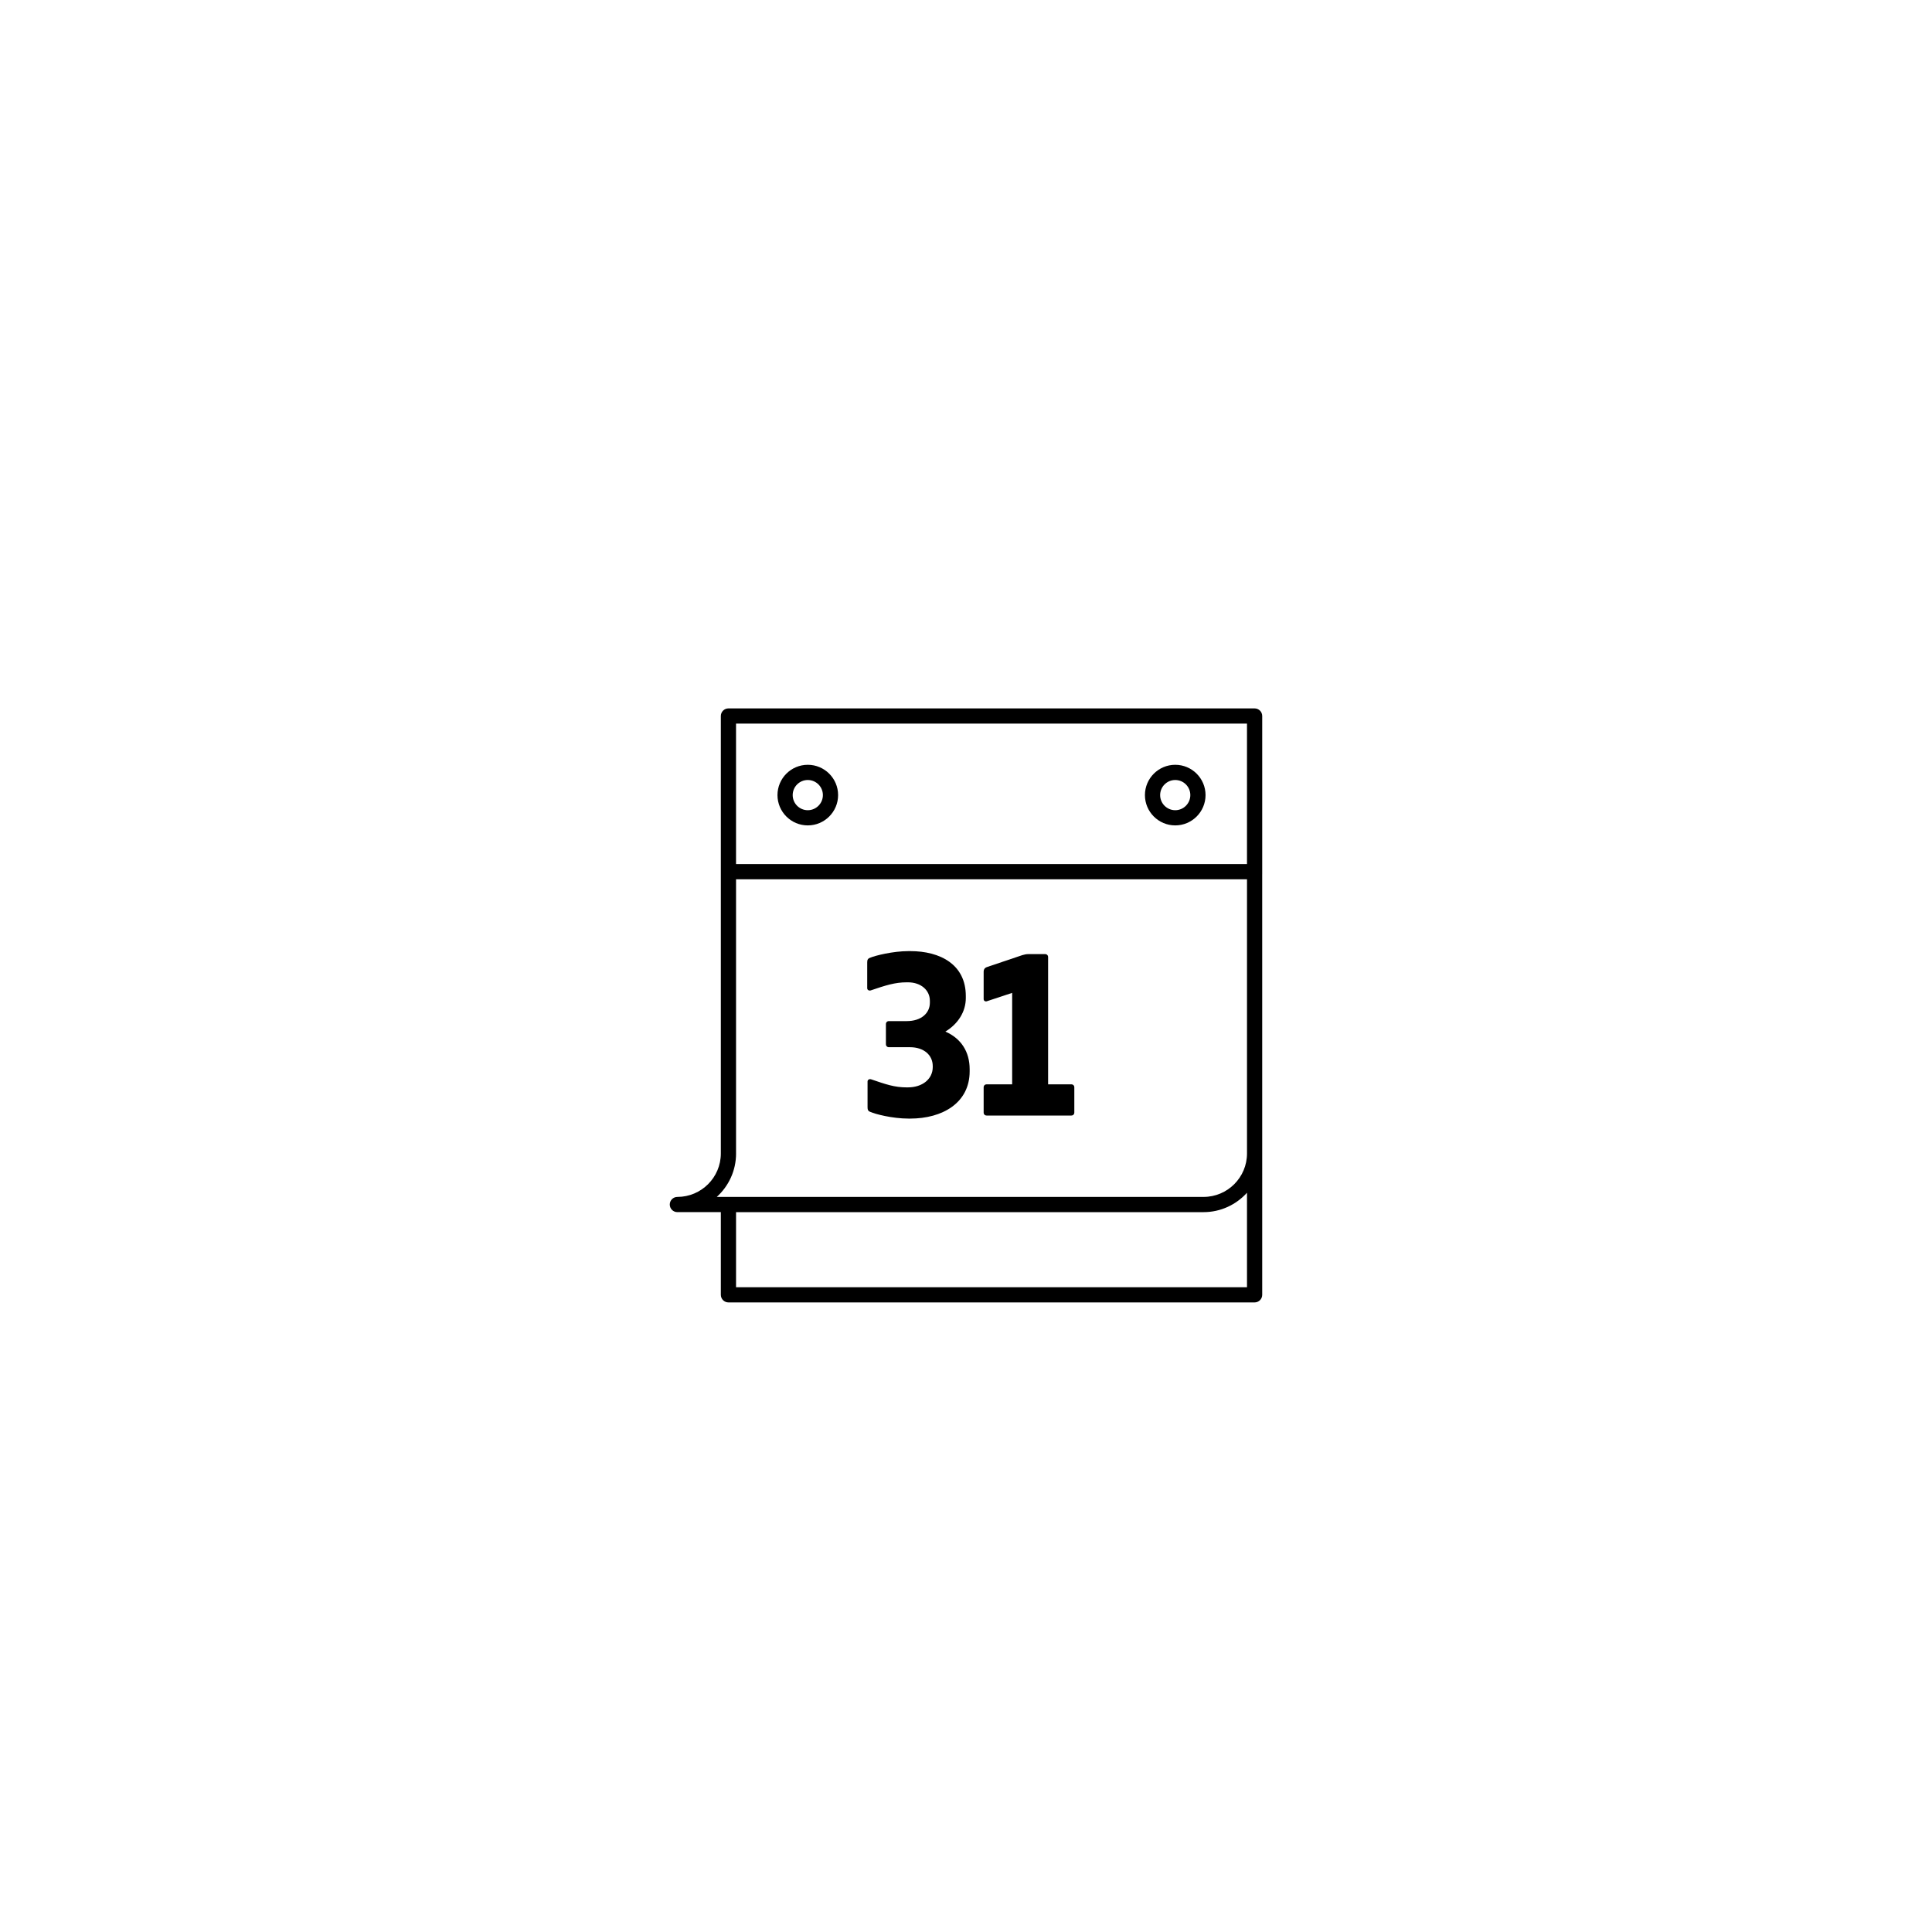 <?xml version="1.0" encoding="UTF-8"?>
<!-- Uploaded to: SVG Repo, www.svgrepo.com, Generator: SVG Repo Mixer Tools -->
<svg fill="#000000" width="800px" height="800px" version="1.1" viewBox="144 144 512 512" xmlns="http://www.w3.org/2000/svg">
 <g>
  <path d="m478.5 333.75c0-1.113-0.902-2.016-2.016-2.016h-139.44c-1.113 0-2.016 0.902-2.016 2.016v115.93c0 6.352-5.168 11.516-11.516 11.516-1.113 0-2.016 0.902-2.016 2.016 0 1.113 0.902 2.016 2.016 2.016h11.516v21.91c0 1.113 0.902 2.016 2.016 2.016h139.44c1.113 0 2.016-0.902 2.016-2.016l-0.004-111.45c0-0.008 0.004-0.012 0.004-0.02zm-71.738 2.016h67.703v37.23h-135.41v-37.23zm-67.703 113.92v-72.66h135.41v72.652c0 6.352-5.164 11.516-11.516 11.516h-129c3.137-2.844 5.113-6.949 5.113-11.508zm135.41 35.438h-135.41v-19.895h123.89c4.566 0 8.668-1.992 11.516-5.141z"/>
  <path d="m455.45 362.74c4.43 0 8.031-3.602 8.031-8.031 0-4.43-3.602-8.031-8.031-8.031-4.43 0-8.031 3.602-8.031 8.031 0 4.43 3.602 8.031 8.031 8.031zm0-12.031c2.207 0 4 1.793 4 4 0 2.207-1.793 4.004-4 4.004s-4-1.793-4-4.004c0-2.207 1.793-4 4-4z"/>
  <path d="m358.07 362.74c4.43 0 8.035-3.602 8.035-8.031 0-4.43-3.602-8.031-8.035-8.031-4.43 0-8.031 3.602-8.031 8.031 0 4.43 3.602 8.031 8.031 8.031zm0-12.031c2.207 0 4.004 1.793 4.004 4 0 2.207-1.797 4.004-4.004 4.004s-4-1.793-4-4.004c0-2.207 1.793-4 4-4z"/>
  <path d="m394.54 417.38v-0.004c3.387-2.051 5.41-5.293 5.41-8.883v-0.547c0-8.324-6.746-11.891-14.73-11.891h-0.41c-4.238 0-9.004 1.219-10.223 1.762-0.645 0.223-0.766 0.605-0.766 1.262v6.797c0 0.484 0.484 0.742 0.957 0.582 3.902-1.324 6.41-2.133 9.496-2.133h0.34c3.488 0 5.812 2.117 5.812 4.891v0.512c0 2.769-2.289 4.875-6.121 4.875h-4.723c-0.484 0-0.805 0.324-0.805 0.809v5.301c0 0.484 0.324 0.809 0.805 0.809h5.582c3.684 0.008 6.023 2.086 6.023 5.016v0.25c0 3.195-2.766 5.379-6.582 5.379h-0.34c-3.238 0-5.5-0.805-9.398-2.133-0.473-0.16-0.957 0.102-0.957 0.582v6.797c0 0.656 0.121 1.039 0.766 1.262 1.223 0.547 5.734 1.762 10.129 1.762h0.41c8.512 0 15.754-4.133 15.754-12.527v-0.586c-0.008-4.523-2.195-8.098-6.43-9.941z"/>
  <path d="m427.9 431.36h-6.141v-33.707c0-0.484-0.324-0.805-0.805-0.805h-4.371c-0.582 0-1.117 0.102-1.66 0.273l-9.441 3.184c-0.484 0.16-0.805 0.594-0.805 1.141v7.316c0 0.434 0.371 0.703 0.805 0.594l6.75-2.234v24.242h-6.75c-0.484 0-0.805 0.324-0.805 0.805v6.656c0 0.48 0.324 0.805 0.805 0.805h22.418c0.484 0 0.805-0.324 0.805-0.805v-6.656c0-0.488-0.32-0.809-0.805-0.809z"/>
 </g>
</svg>